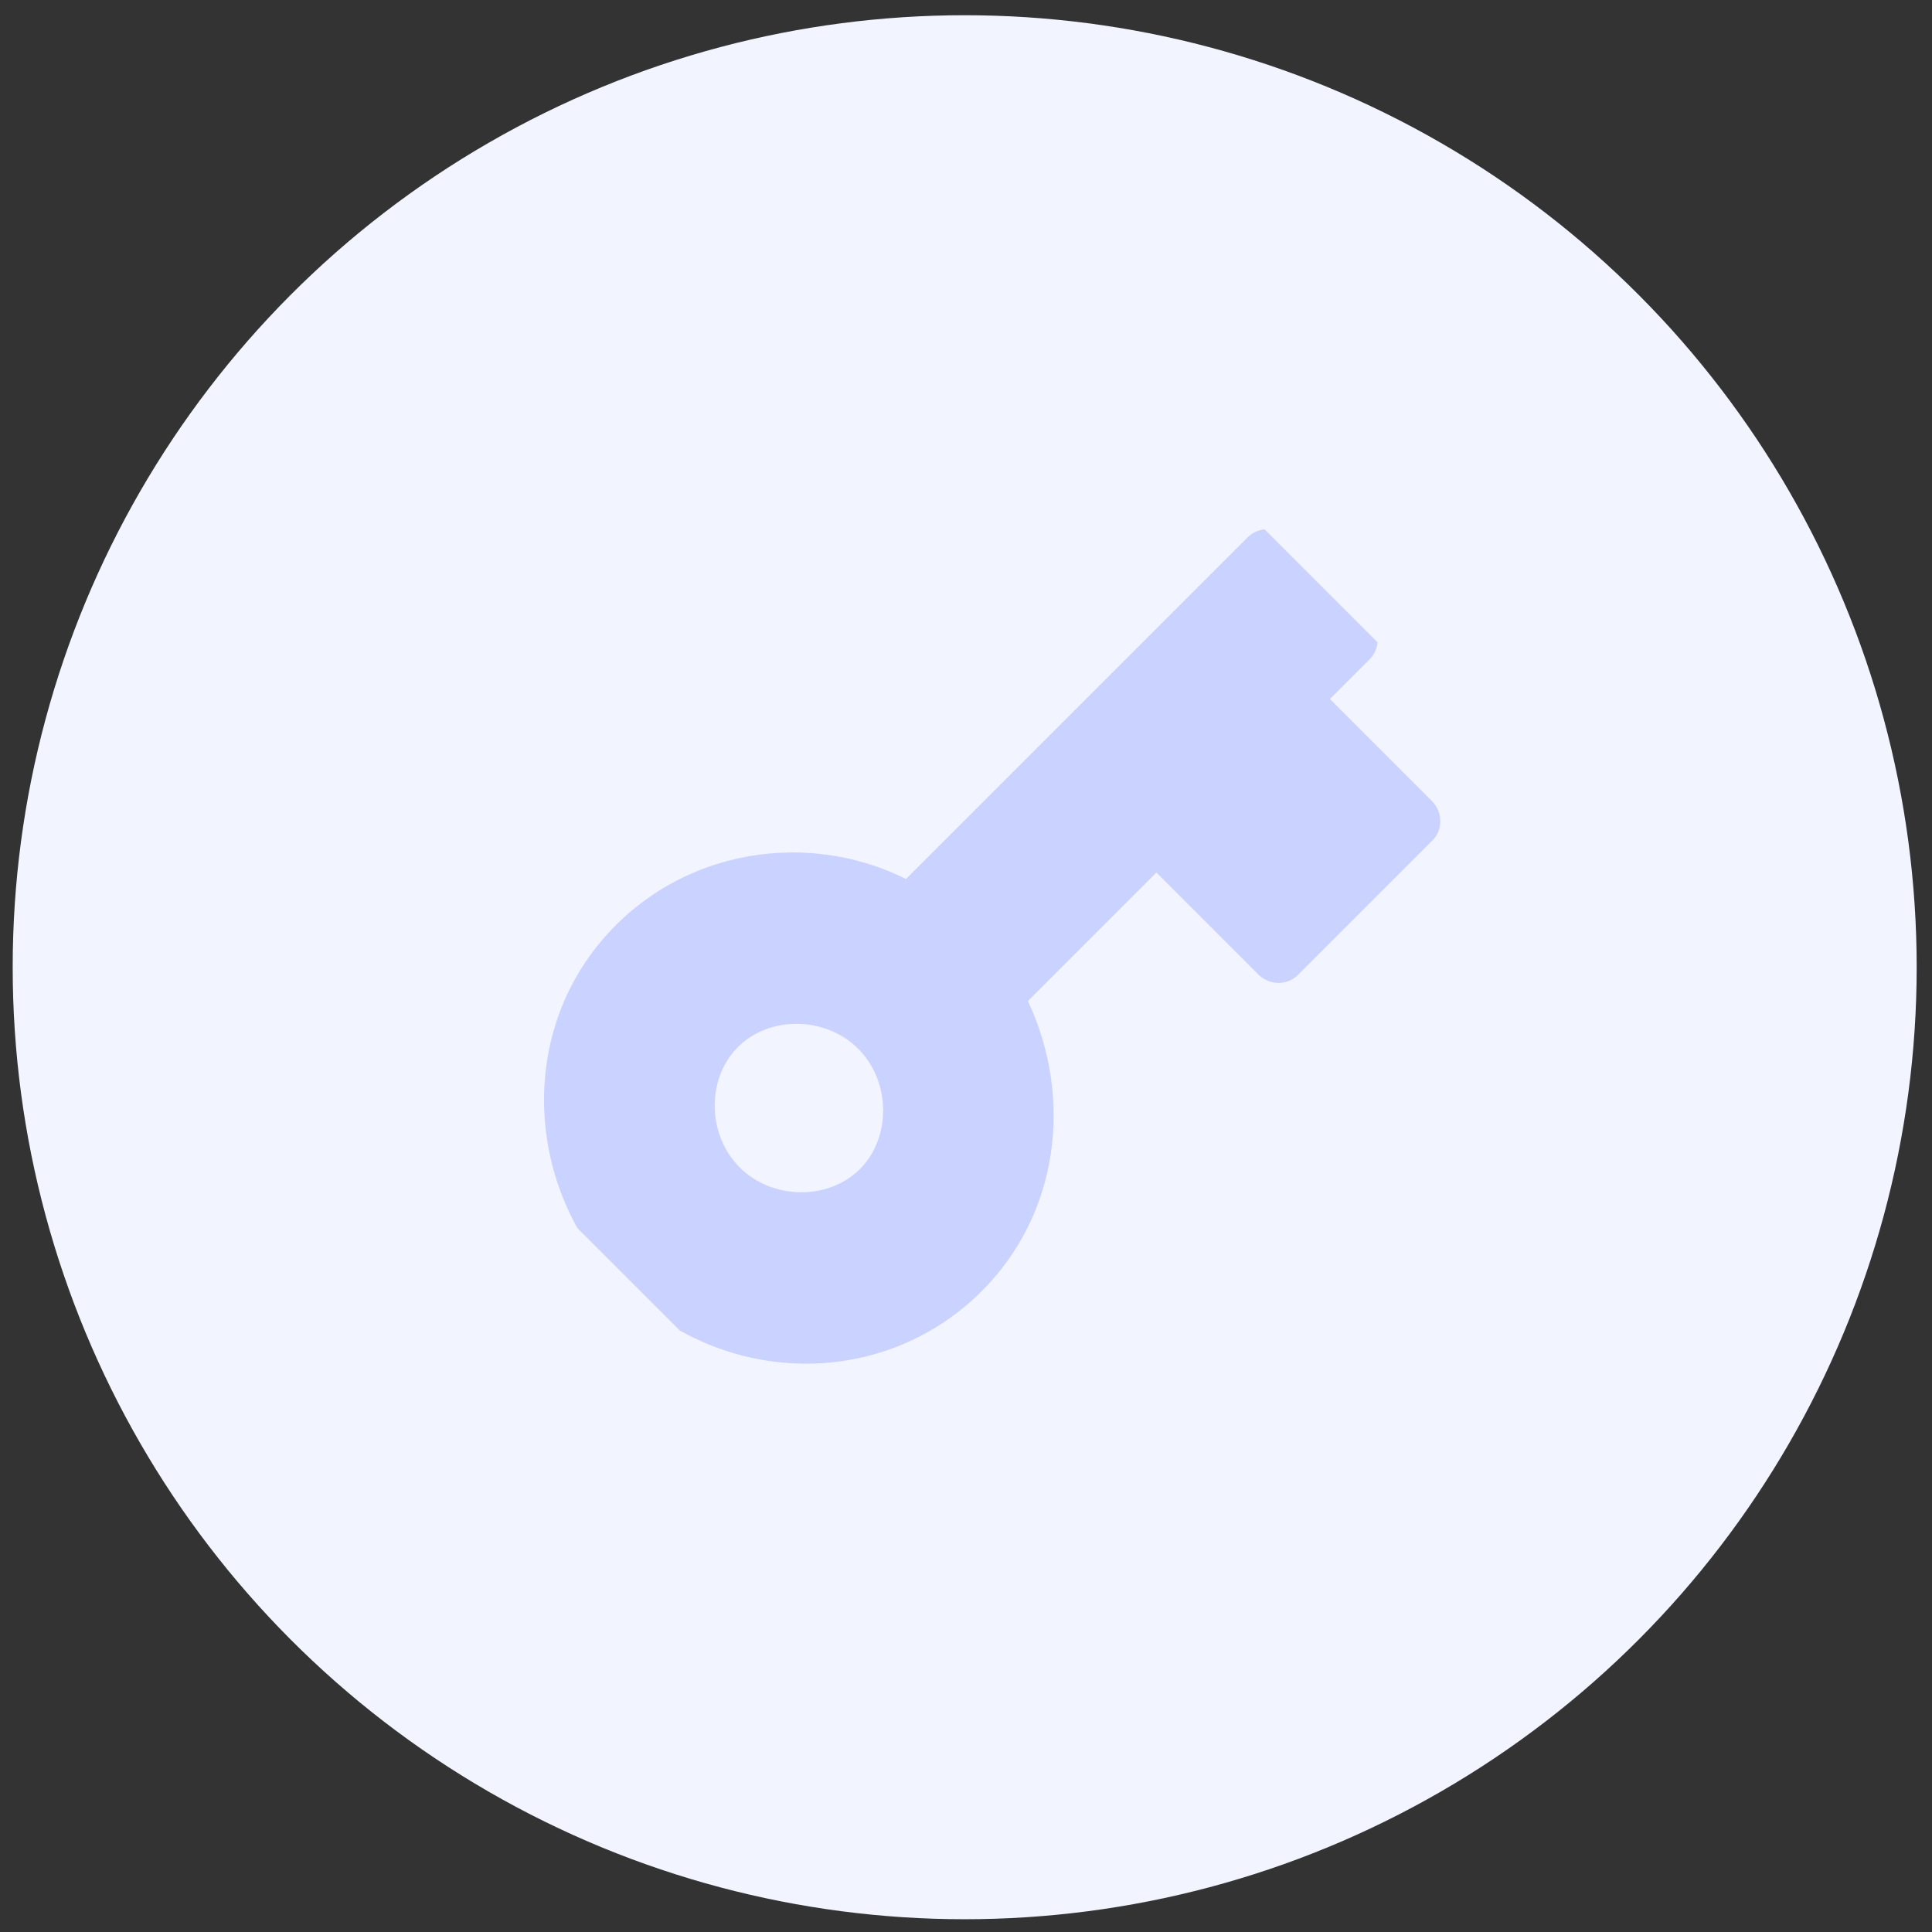<?xml version="1.0" encoding="UTF-8"?> <svg xmlns="http://www.w3.org/2000/svg" width="69" height="69" viewBox="0 0 69 69" fill="none"><rect x="0" y="0" width="69" height="69" fill="#333333" stroke="none"/><circle cx="34.453" cy="34.544" r="34" fill="#F2F5FF"></circle><g clip-path="url(#clip0_2350_58)"><path d="M32.355 31.394C28.608 29.521 23.849 30.435 21.175 33.986C18.462 37.588 18.968 42.83 22.304 46.049C25.94 49.558 31.578 49.597 35.067 46.108C37.82 43.355 38.335 39.21 36.711 35.751L41.3 31.162L44.94 34.803C45.336 35.198 45.968 35.207 46.353 34.822L51.157 30.018C51.542 29.633 51.533 29.001 51.137 28.605L47.497 24.965L48.918 23.544C49.303 23.159 49.294 22.527 48.899 22.131L45.975 19.207C45.579 18.811 44.947 18.803 44.562 19.187L32.355 31.394ZM30.711 41.752C29.581 42.881 27.577 42.853 26.415 41.691C25.253 40.529 25.225 38.525 26.355 37.395C27.484 36.266 29.489 36.294 30.65 37.456C31.812 38.617 31.84 40.622 30.711 41.752Z" fill="#CAD3FF"></path></g><defs><clipPath id="clip0_2350_58"><rect width="35" height="36" fill="white" transform="translate(9.705 32.944) rotate(-45)"></rect></clipPath></defs></svg> 